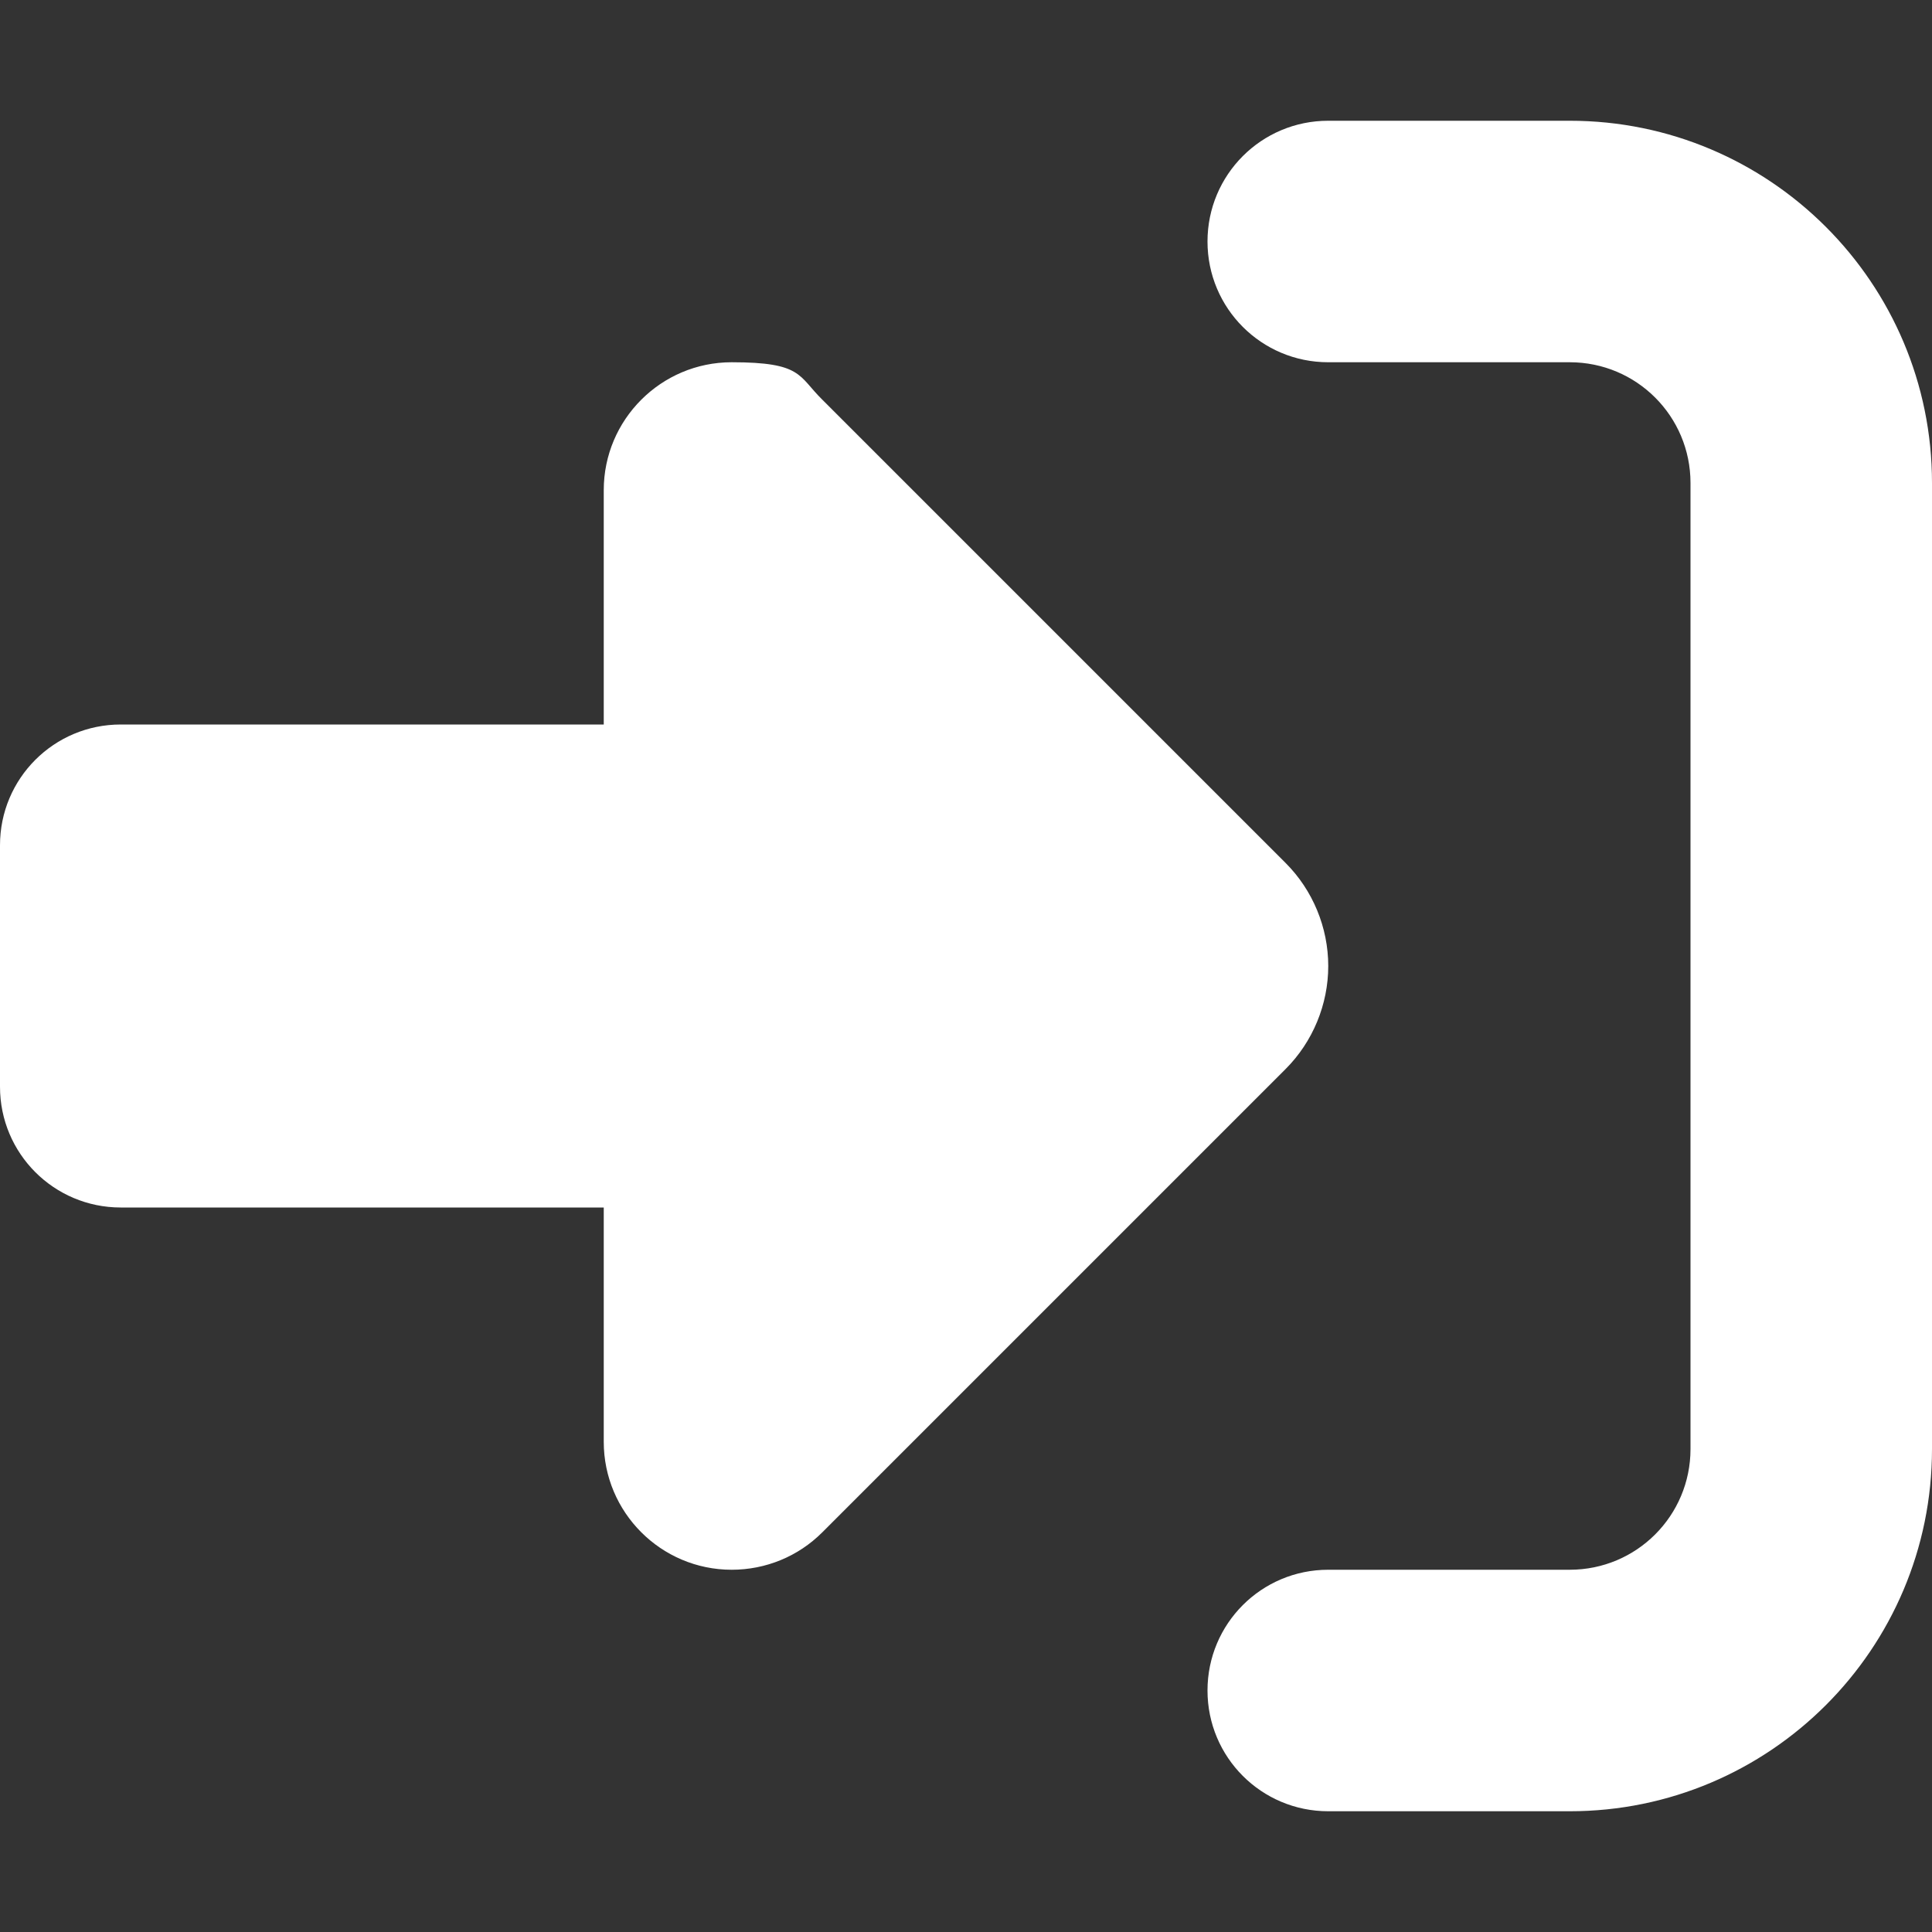 <?xml version="1.0" encoding="UTF-8"?>
<svg xmlns="http://www.w3.org/2000/svg" version="1.1" viewBox="0 0 512 512">
  <rect x="0" y="0" width="512" height="512" fill="#333333" stroke="none"/>
  <defs>
    <style>
      .cls-1 {
        fill: #fff;
      }
    </style>
  </defs>
  <!-- Generator: Adobe Illustrator 28.7.3, SVG Export Plug-In . SVG Version: 1.2.0 Build 164)  -->
  <g>
    <g id="Ebene_1">
      <path class="cls-1" d="M217.9,105.9l122.8,122.8c7.2,7.2,11.3,17.1,11.3,27.3s-4.1,20.1-11.3,27.3l-122.8,122.8c-6.4,6.4-15,9.9-24,9.9-18.7,0-33.9-15.2-33.9-33.9v-62.1H32c-17.7,0-32-14.3-32-32v-64c0-17.7,14.3-32,32-32h128v-62.1c0-18.7,15.2-33.9,33.9-33.9s17.6,3.6,24,9.9ZM352,416h64c17.7,0,32-14.3,32-32V128c0-17.7-14.3-32-32-32h-64c-17.7,0-32-14.3-32-32s14.3-32,32-32h64c53,0,96,43,96,96v256c0,53-43,96-96,96h-64c-17.7,0-32-14.3-32-32s14.3-32,32-32Z"/>
    </g>
  </g>
</svg>
